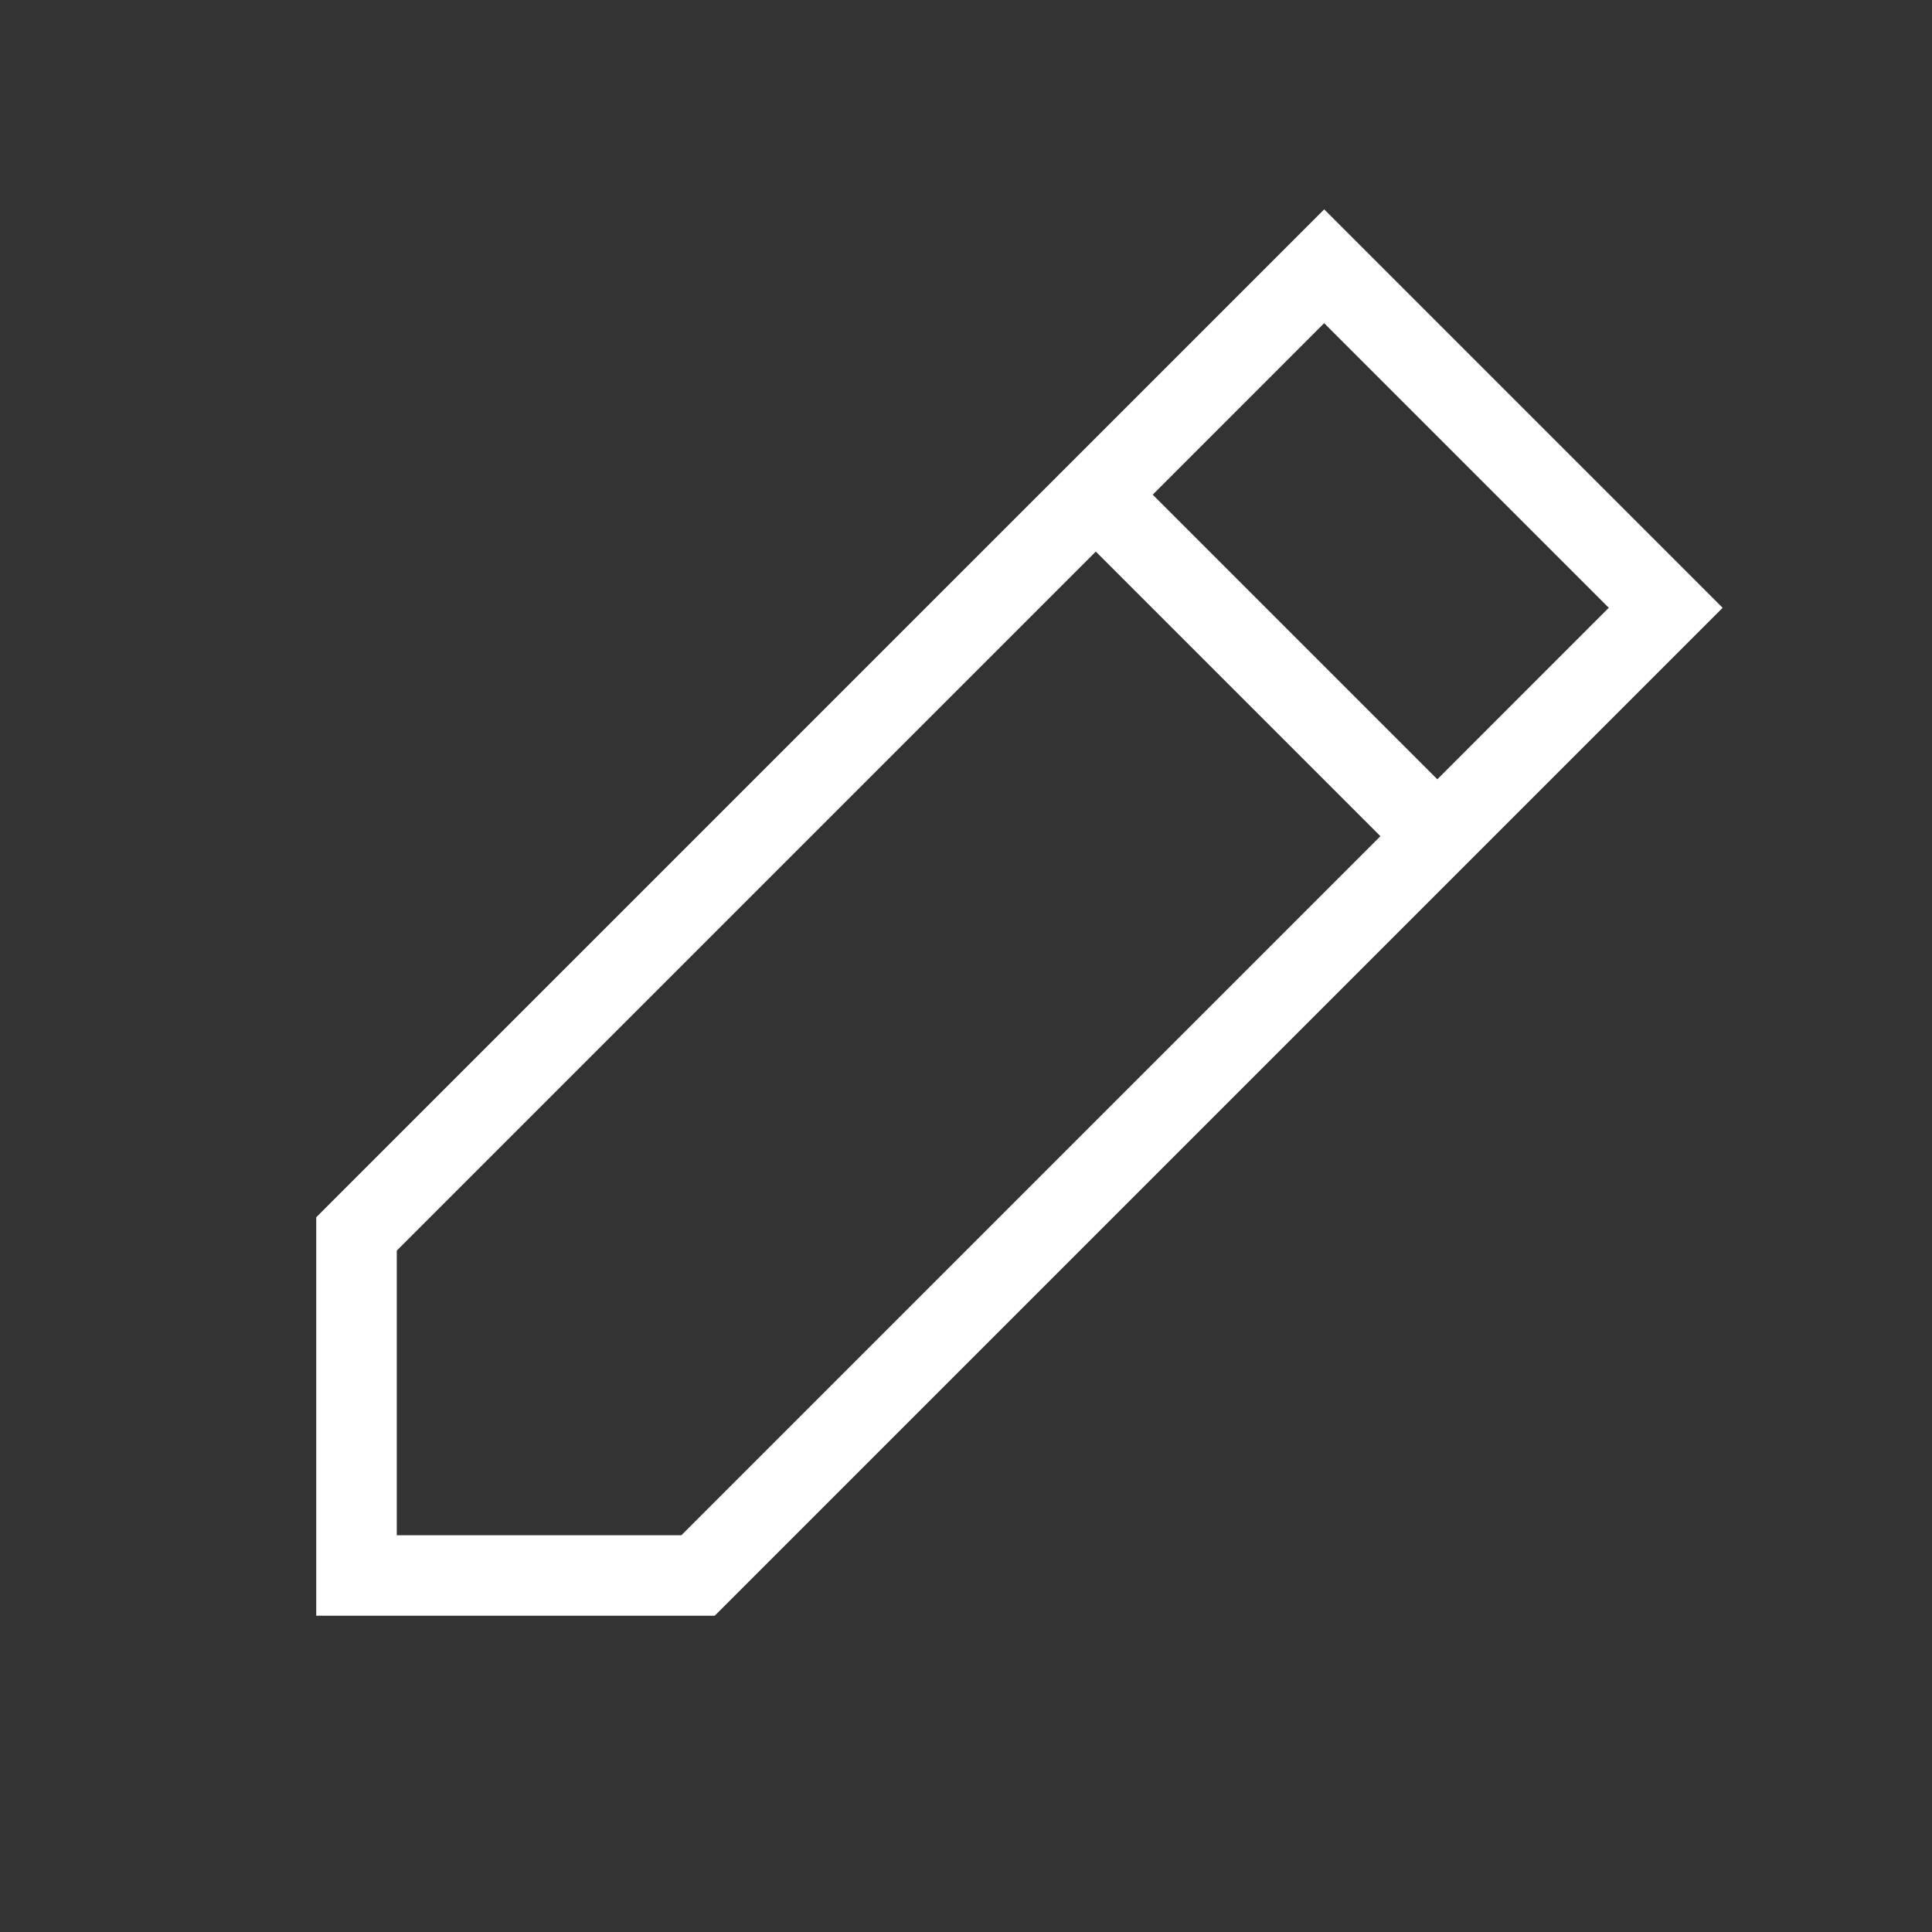 <svg width="35" height="35" viewBox="0 0 35 35" fill="none" xmlns="http://www.w3.org/2000/svg">
<rect x="0" y="0" width="35" height="35" fill="#333333" stroke="none"/>
<path d="M24.342 5.501L23.989 5.148L23.635 5.501L20.529 8.608L20.175 8.961L20.529 9.315L25.685 14.471L26.038 14.825L26.392 14.471L29.498 11.364L29.852 11.011L29.498 10.657L24.342 5.501ZM25.361 15.502L25.714 15.149L25.361 14.795L20.205 9.639L19.851 9.285L19.498 9.639L6.834 22.303L6.688 22.449V22.656V27.812V28.312H7.188H12.344H12.551L12.697 28.166L25.361 15.502ZM23.989 4.5L30.5 11.011L12.741 28.77H6.229V22.259L23.989 4.5Z" fill="white" stroke="white"/>
</svg>
